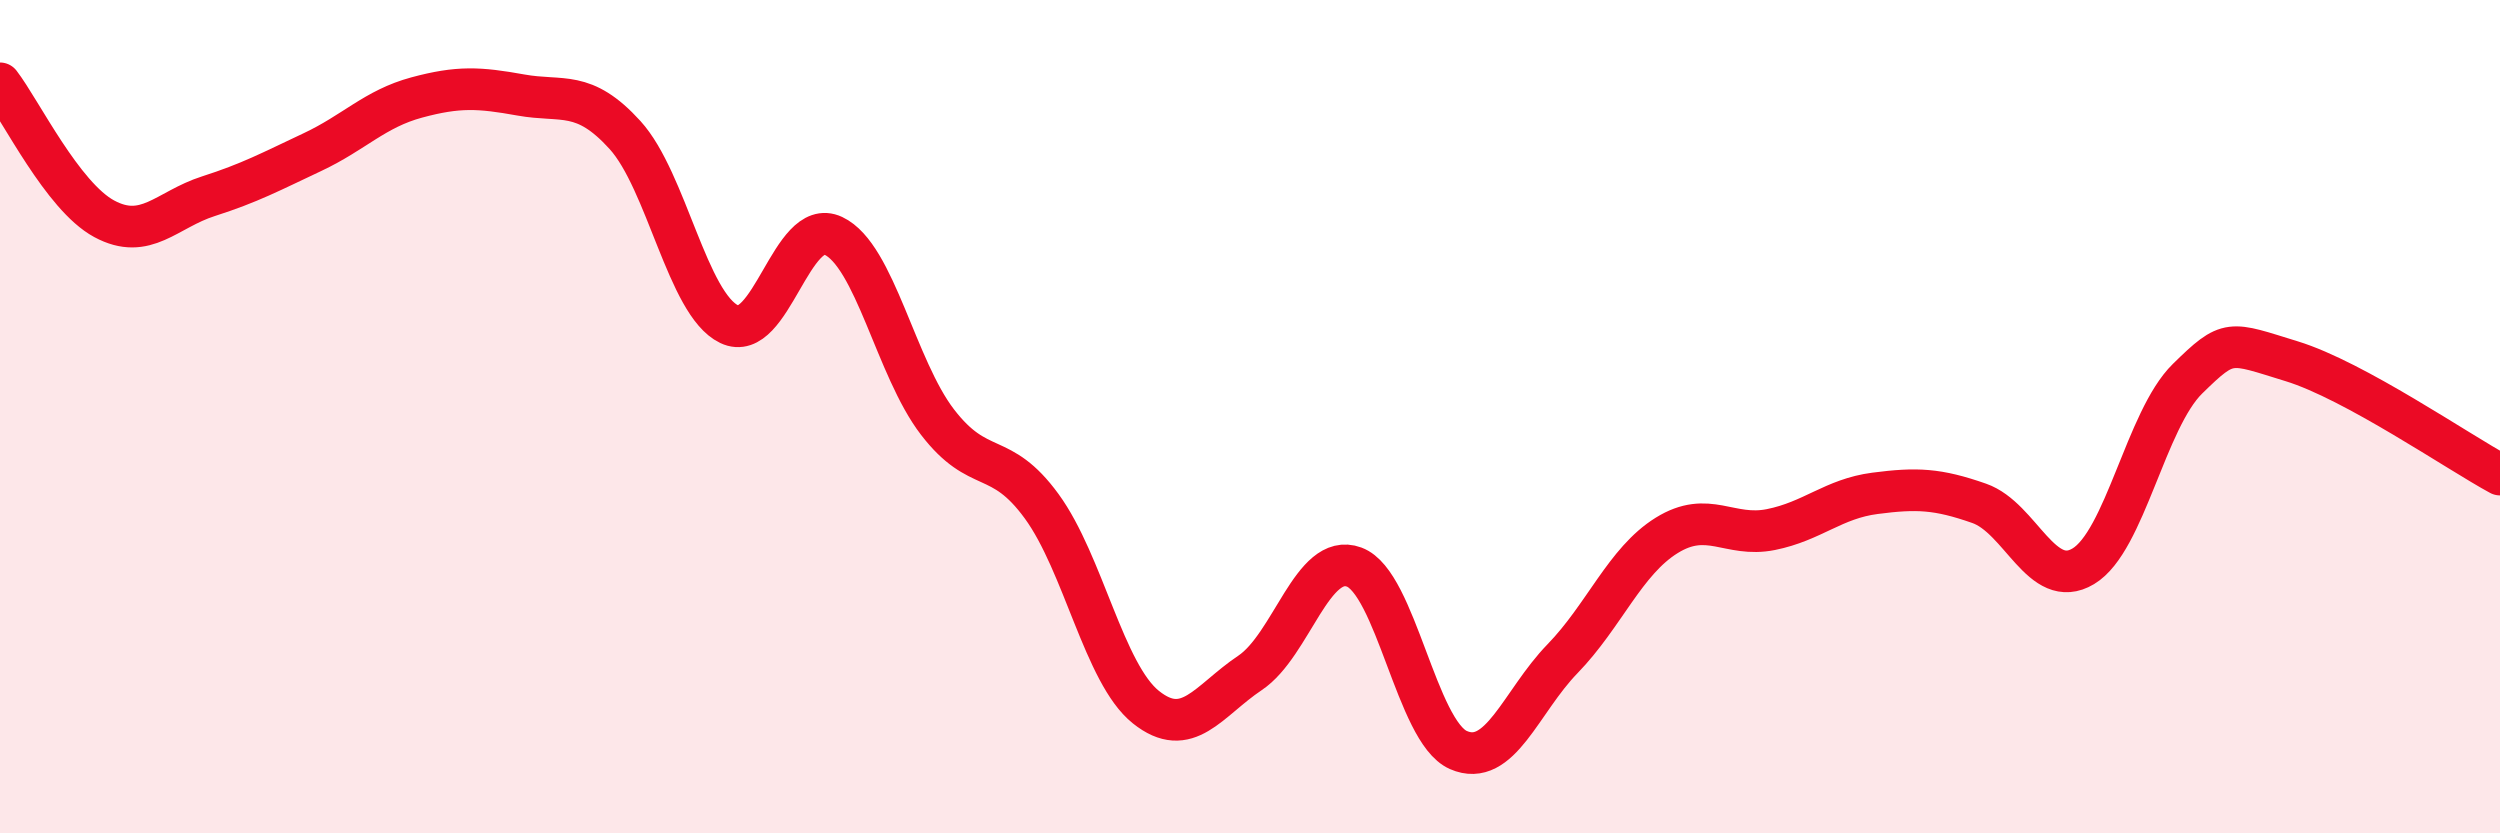 
    <svg width="60" height="20" viewBox="0 0 60 20" xmlns="http://www.w3.org/2000/svg">
      <path
        d="M 0,2 C 0.5,2.65 1.5,4.71 2.5,5.25 C 3.5,5.79 4,5.03 5,4.71 C 6,4.39 6.5,4.12 7.5,3.65 C 8.5,3.18 9,2.61 10,2.34 C 11,2.07 11.5,2.1 12.5,2.28 C 13.5,2.46 14,2.14 15,3.24 C 16,4.34 16.5,7.3 17.5,7.78 C 18.5,8.26 19,5.19 20,5.66 C 21,6.13 21.5,8.83 22.5,10.13 C 23.5,11.43 24,10.78 25,12.15 C 26,13.52 26.5,16.17 27.5,16.97 C 28.5,17.77 29,16.82 30,16.15 C 31,15.48 31.5,13.24 32.5,13.61 C 33.5,13.98 34,17.56 35,18 C 36,18.44 36.5,16.84 37.5,15.81 C 38.5,14.78 39,13.47 40,12.85 C 41,12.23 41.5,12.91 42.5,12.71 C 43.5,12.51 44,11.97 45,11.84 C 46,11.71 46.5,11.73 47.5,12.08 C 48.5,12.43 49,14.19 50,13.59 C 51,12.99 51.5,10.07 52.5,9.09 C 53.5,8.11 53.5,8.21 55,8.67 C 56.5,9.13 59,10.85 60,11.39L60 20L0 20Z"
        fill="#EB0A25"
        opacity="0.1"
        stroke-linecap="round"
        stroke-linejoin="round"
      />
      <path
        d="M 0,2 C 0.5,2.65 1.5,4.71 2.5,5.25 C 3.5,5.79 4,5.03 5,4.71 C 6,4.39 6.5,4.12 7.5,3.65 C 8.5,3.18 9,2.61 10,2.34 C 11,2.07 11.5,2.1 12.5,2.28 C 13.5,2.46 14,2.14 15,3.24 C 16,4.34 16.5,7.3 17.5,7.78 C 18.5,8.26 19,5.19 20,5.66 C 21,6.13 21.5,8.83 22.5,10.13 C 23.5,11.43 24,10.78 25,12.15 C 26,13.52 26.5,16.17 27.5,16.97 C 28.5,17.77 29,16.82 30,16.15 C 31,15.48 31.5,13.24 32.5,13.61 C 33.5,13.98 34,17.56 35,18 C 36,18.44 36.5,16.84 37.5,15.81 C 38.5,14.78 39,13.47 40,12.85 C 41,12.23 41.5,12.91 42.5,12.71 C 43.5,12.51 44,11.97 45,11.84 C 46,11.71 46.5,11.73 47.5,12.08 C 48.5,12.43 49,14.19 50,13.59 C 51,12.99 51.5,10.07 52.5,9.09 C 53.5,8.11 53.5,8.21 55,8.67 C 56.5,9.13 59,10.85 60,11.39"
        stroke="#EB0A25"
        stroke-width="1"
        fill="none"
        stroke-linecap="round"
        stroke-linejoin="round"
      />
    </svg>
  